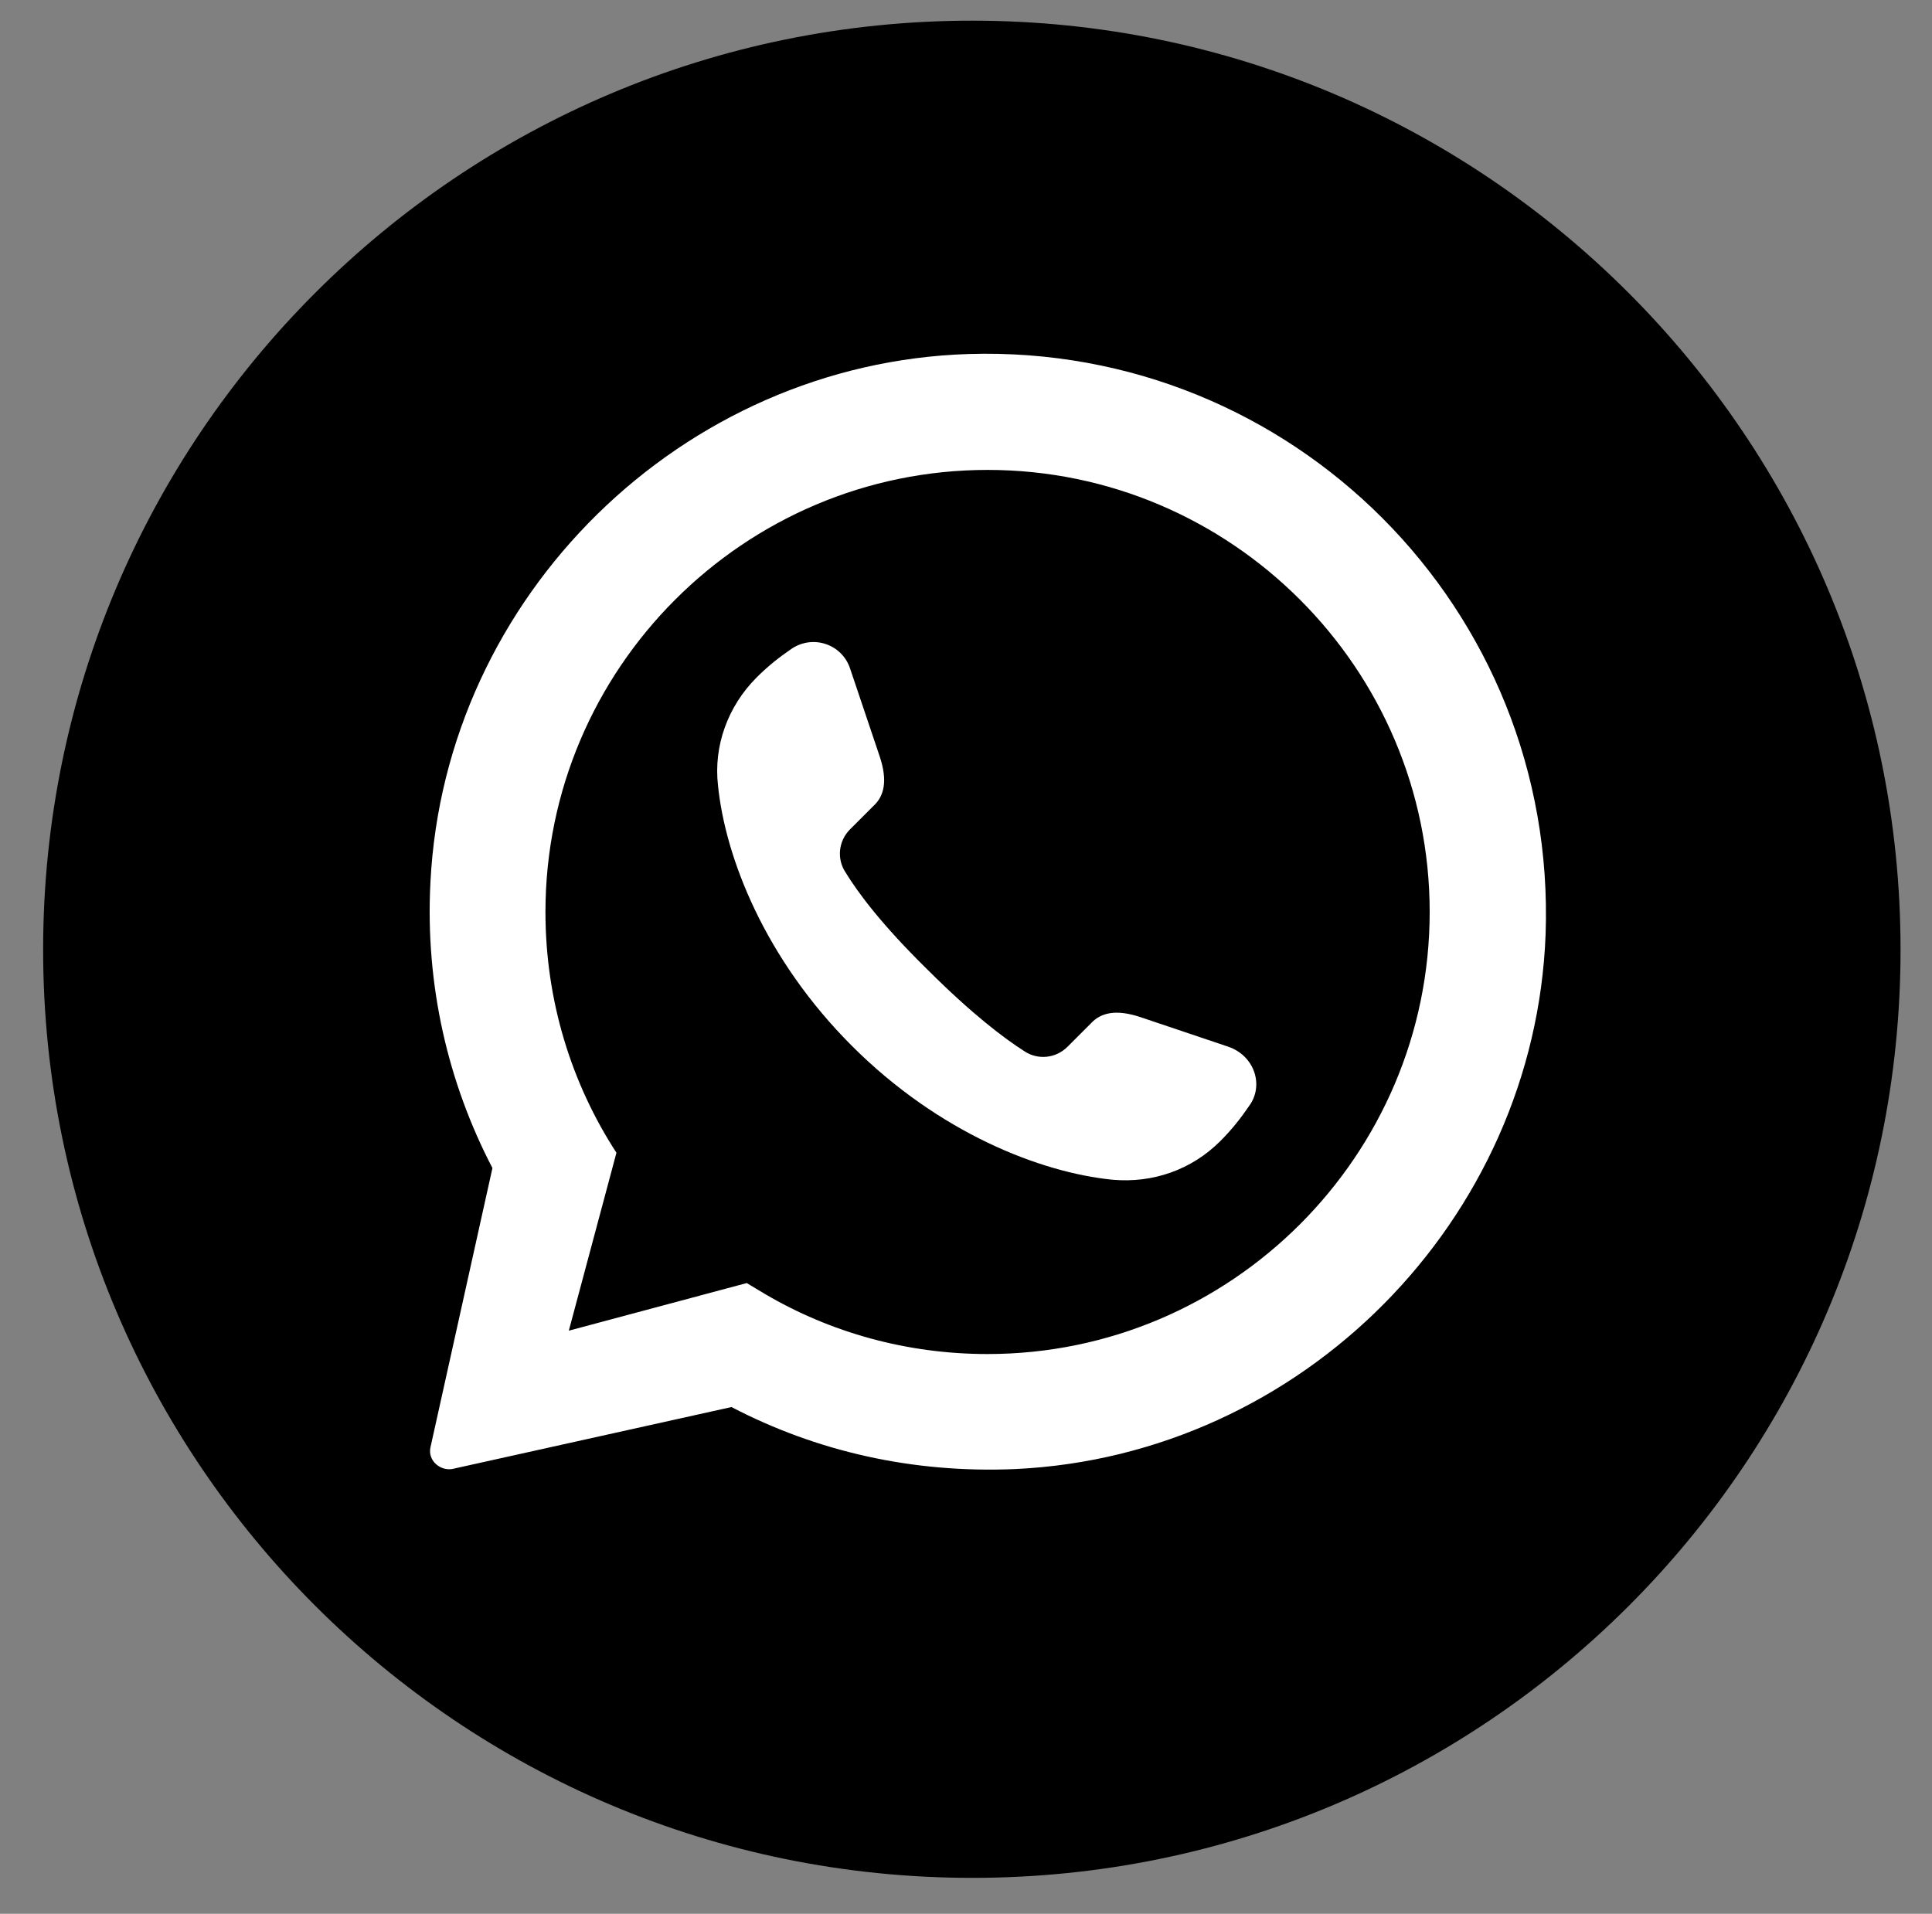 <?xml version="1.0" encoding="UTF-8"?> <svg xmlns="http://www.w3.org/2000/svg" xmlns:xlink="http://www.w3.org/1999/xlink" version="1.1" x="0px" y="0px" viewBox="0 0 215 213" style="enable-background:new 0 0 215 213;" xml:space="preserve"><rect x="0" y="0" width="215" height="213" fill="#808080" stroke="none"/> <style type="text/css"> .st0{fill:#FFFFFF;} </style> <g id="BACKGROUND"> </g> <g id="OBJECTS"> <g> <path d="M211.5,105.7c0,57.1-46.3,103.3-103.3,103.3h0C51.1,209,4.8,162.7,4.8,105.7v0C4.8,48.6,51.1,2.3,108.2,2.3h0 C165.2,2.3,211.5,48.6,211.5,105.7L211.5,105.7z"></path> <path class="st0" d="M107.8,39.4c-31.9,1-58.3,26.9-59.9,58.8c-0.6,11.5,2,22.4,6.9,31.8l-6.9,31.1c-0.3,1.4,1,2.6,2.4,2.4 l31.1-6.9h0c9.4,4.9,20.1,7.4,31.6,6.9c31.9-1.5,57.8-27.7,59-59.5C173.3,67.8,143.8,38.3,107.8,39.4z M109.9,150.7 c-9,0-17.5-2.4-24.8-6.7c-0.7-0.4-1.3-0.8-2-1.2l-19.8,5.3l5.3-19.8c-5-7.7-7.9-16.9-7.9-26.8c0-27.1,22.1-49.2,49.2-49.2 s49.2,22.1,49.2,49.2S137,150.7,109.9,150.7z"></path> <path class="st0" d="M139,123.1c-0.9,1.3-1.8,2.5-3.2,3.9c-3.2,3.2-7.5,4.7-12,4.3c-8-0.8-19.3-5.2-29-14.9 c-9.7-9.7-14.1-21-14.9-29c-0.5-4.4,1.1-8.8,4.3-12c1.4-1.4,2.6-2.3,3.9-3.2c2.4-1.6,5.6-0.5,6.5,2.2l3.3,9.8 c0.9,2.7,0.5,4.4-0.7,5.5l-2.6,2.6c-1.3,1.3-1.5,3.3-0.5,4.8c1.4,2.3,4.1,5.9,9.1,10.8c5,5,8.6,7.7,10.8,9.1 c1.5,1,3.5,0.8,4.8-0.5l2.6-2.6c1.1-1.2,2.8-1.6,5.5-0.7l9.8,3.3C139.6,117.5,140.7,120.8,139,123.1z"></path> </g> </g> <g id="DESIGNED_BY_FREEPIK"> </g> </svg> 